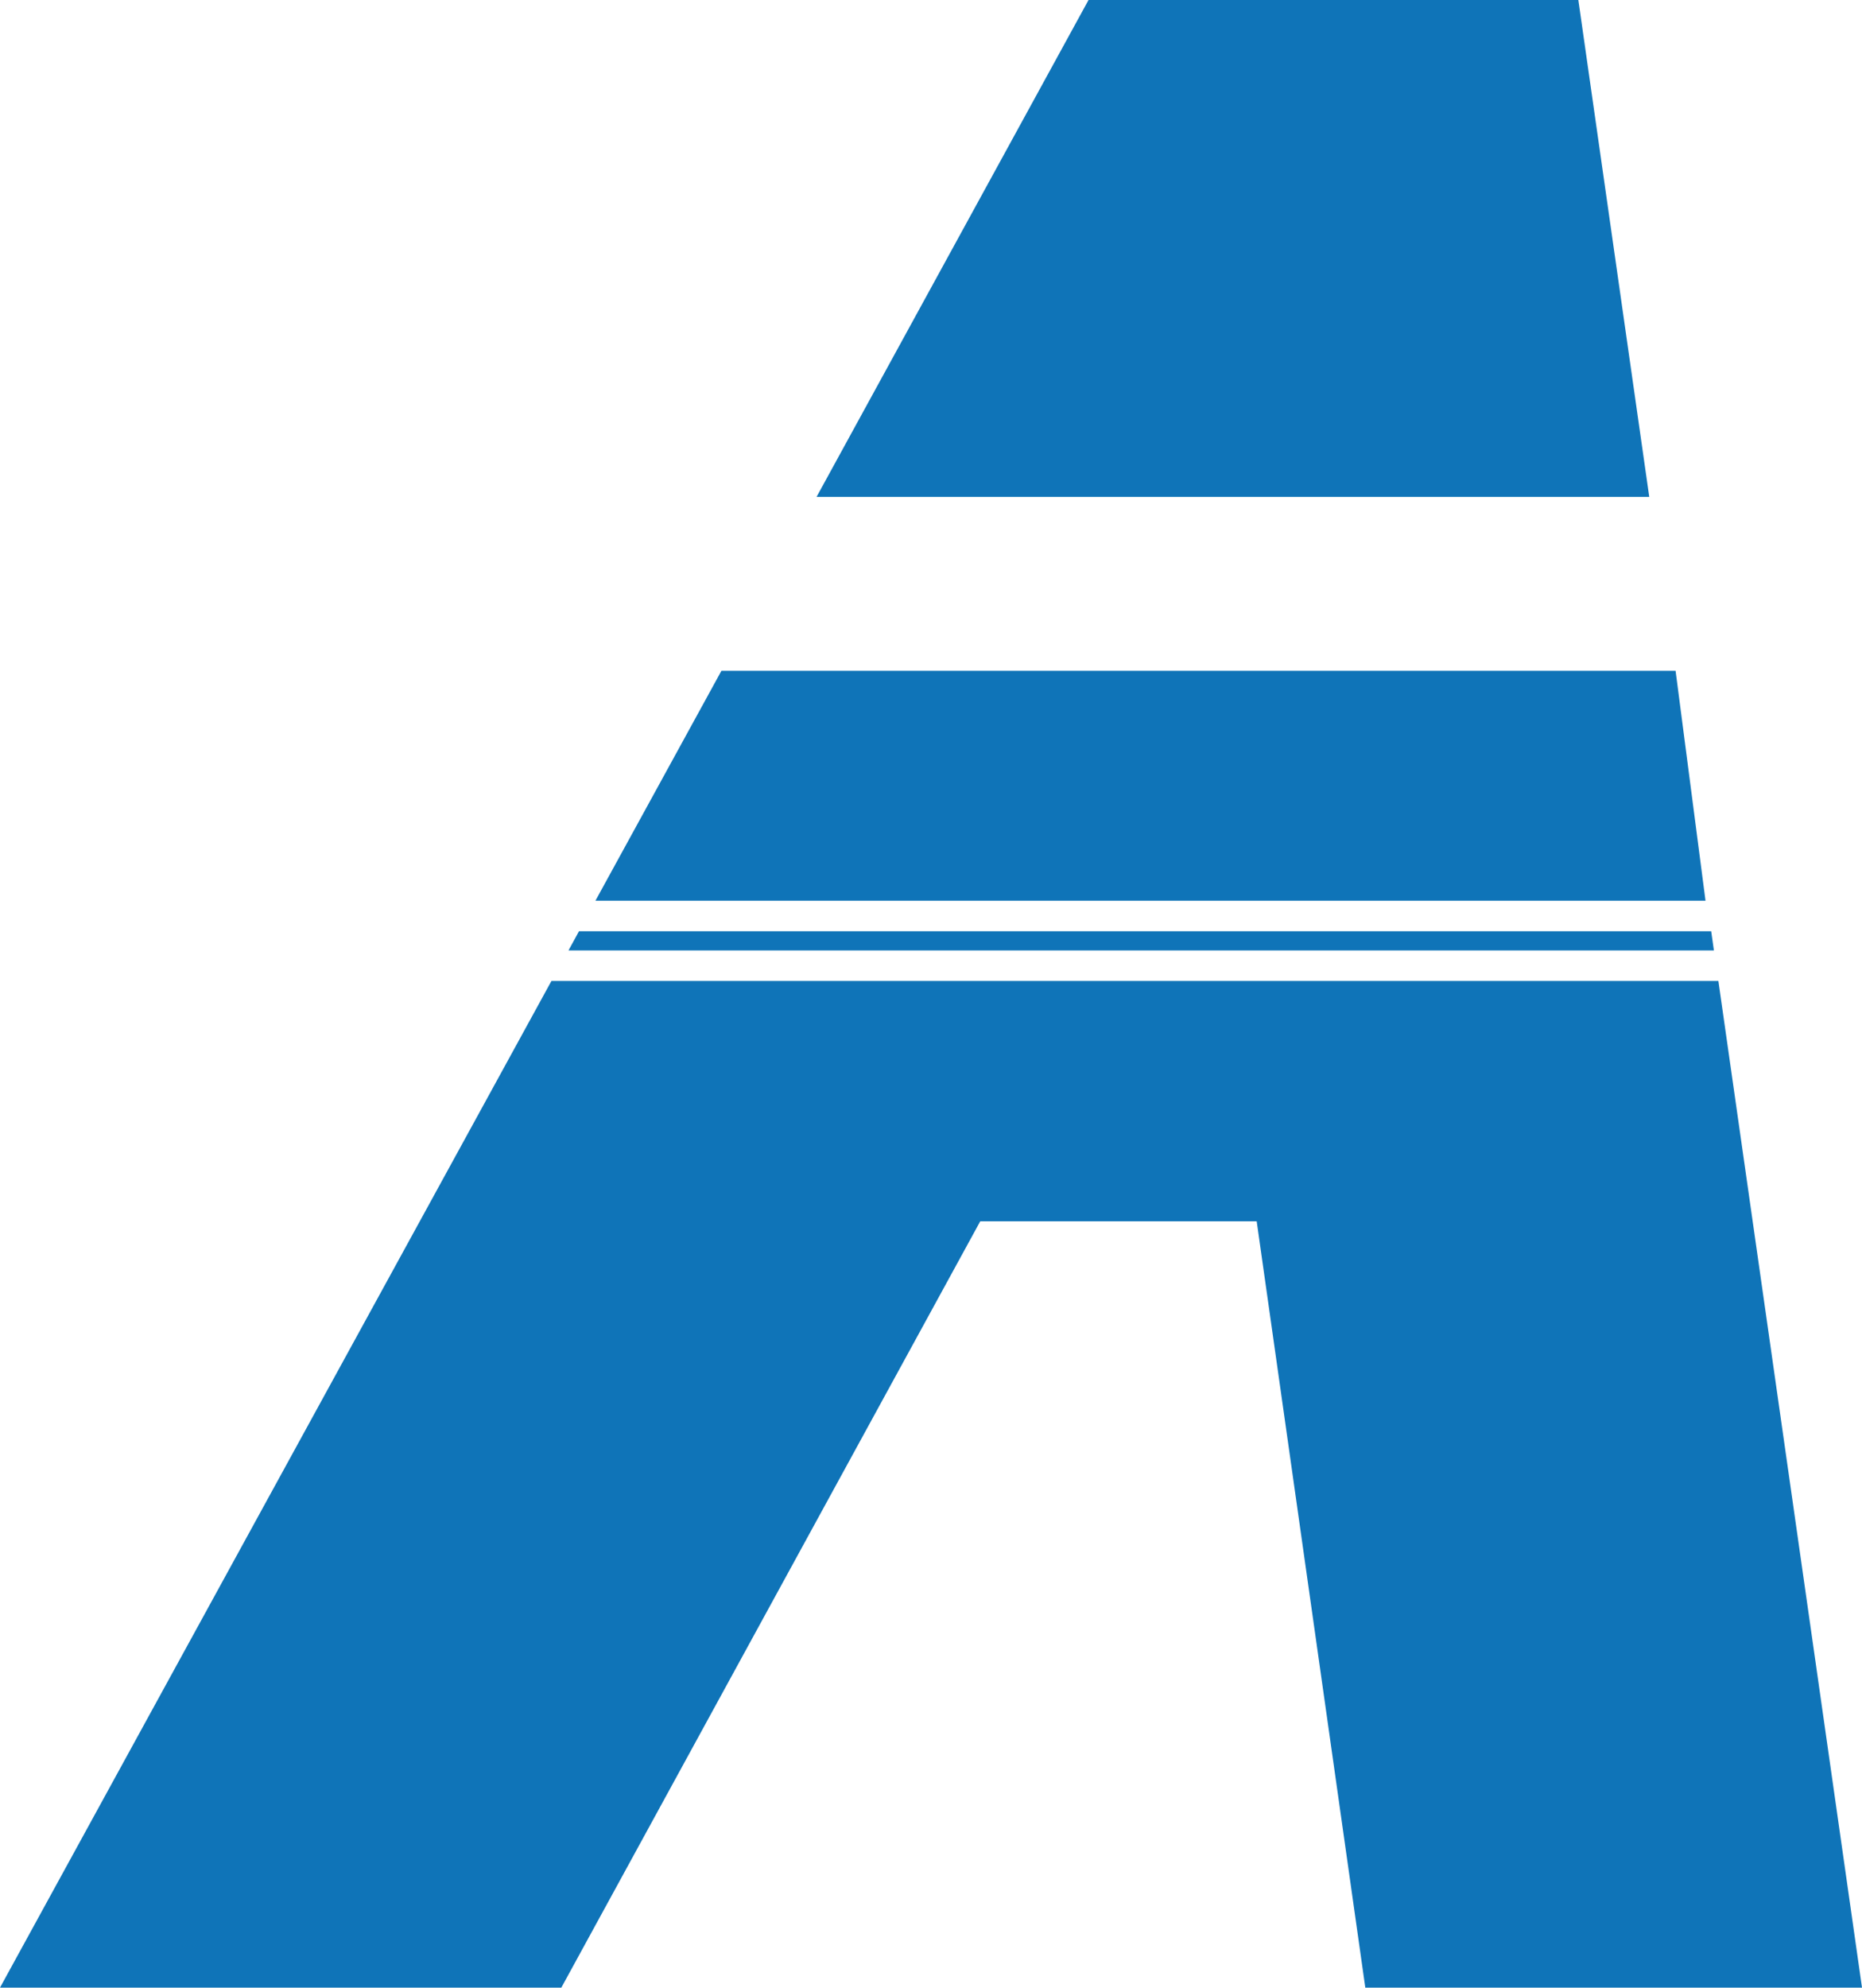 <svg xmlns="http://www.w3.org/2000/svg" viewBox="0 0 62.23 66.4"><defs><style>.cls-1{fill:#0f74b8;fill-rule:evenodd;}</style></defs><title>Asset 1</title><g id="Layer_2" data-name="Layer 2"><g id="Layer_1-2" data-name="Layer 1"><g id="Layer_2-2" data-name="Layer 2"><g id="Layer_2-2-2" data-name="Layer 2-2"><polygon class="cls-1" points="55.12 16.6 52.75 0 36.38 0 27.29 16.6 55.12 16.6"/><path class="cls-1" d="M57.43,32.77l4.8,33.63H45.63L42,40.8H32.76l-14,25.6H0L18.43,32.77Zm-.24-1.66.09.64H19l.35-.64Zm-33.08-8.7H56l1,7.68H19.9Z"/></g></g></g></g></svg>